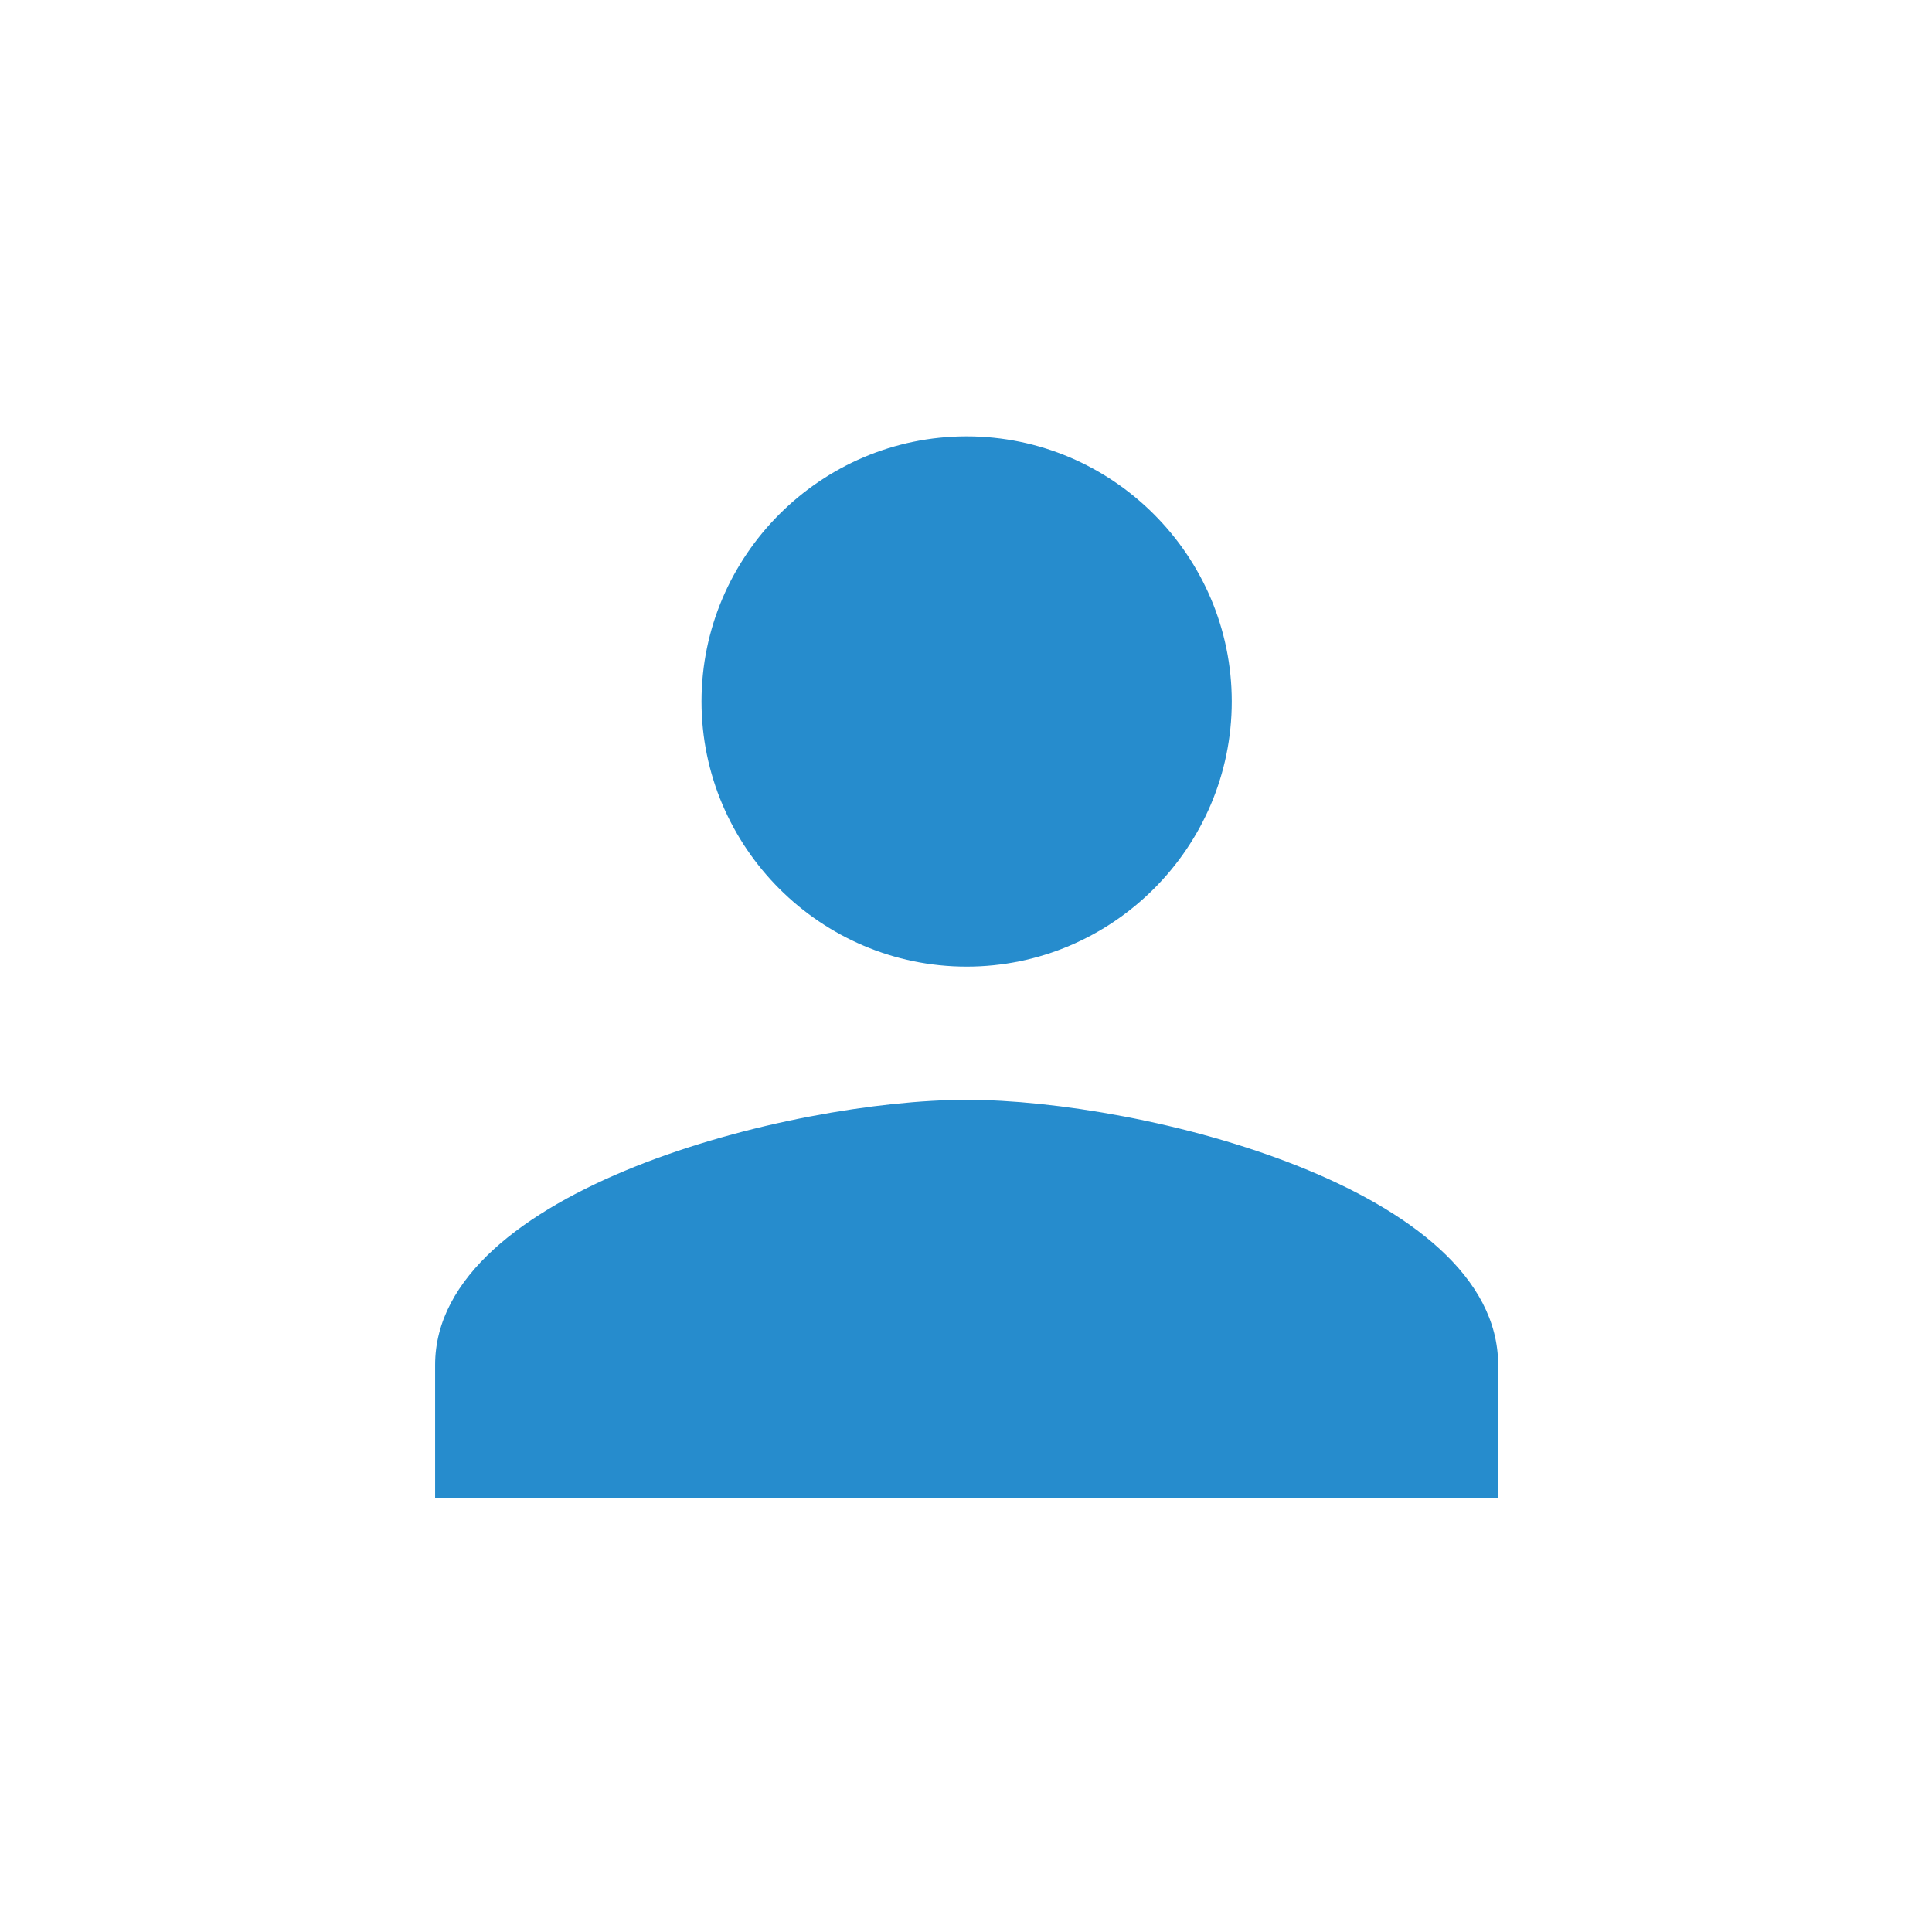 <?xml version="1.0" encoding="UTF-8"?>
<svg xmlns="http://www.w3.org/2000/svg" id="Ebene_2" width="5.37mm" height="5.37mm" viewBox="0 0 15.23 15.23">
  <defs>
    <style>.cls-1{fill:none;}.cls-1,.cls-2{stroke-width:0px;}.cls-2{fill:#268ccd;}</style>
  </defs>
  <g id="Ebene_1-2">
    <rect class="cls-1" width="15.23" height="15.23"></rect>
    <path class="cls-2" d="m7.62,7.62c1.15,0,2.09-.94,2.09-2.09s-.94-2.09-2.09-2.09-2.09.94-2.09,2.09.94,2.09,2.09,2.09Zm0,1.05c-1.39,0-4.19.71-4.19,2.09v1.05h8.38v-1.05c0-1.39-2.8-2.09-4.19-2.09Z"></path>
  </g>
</svg>
